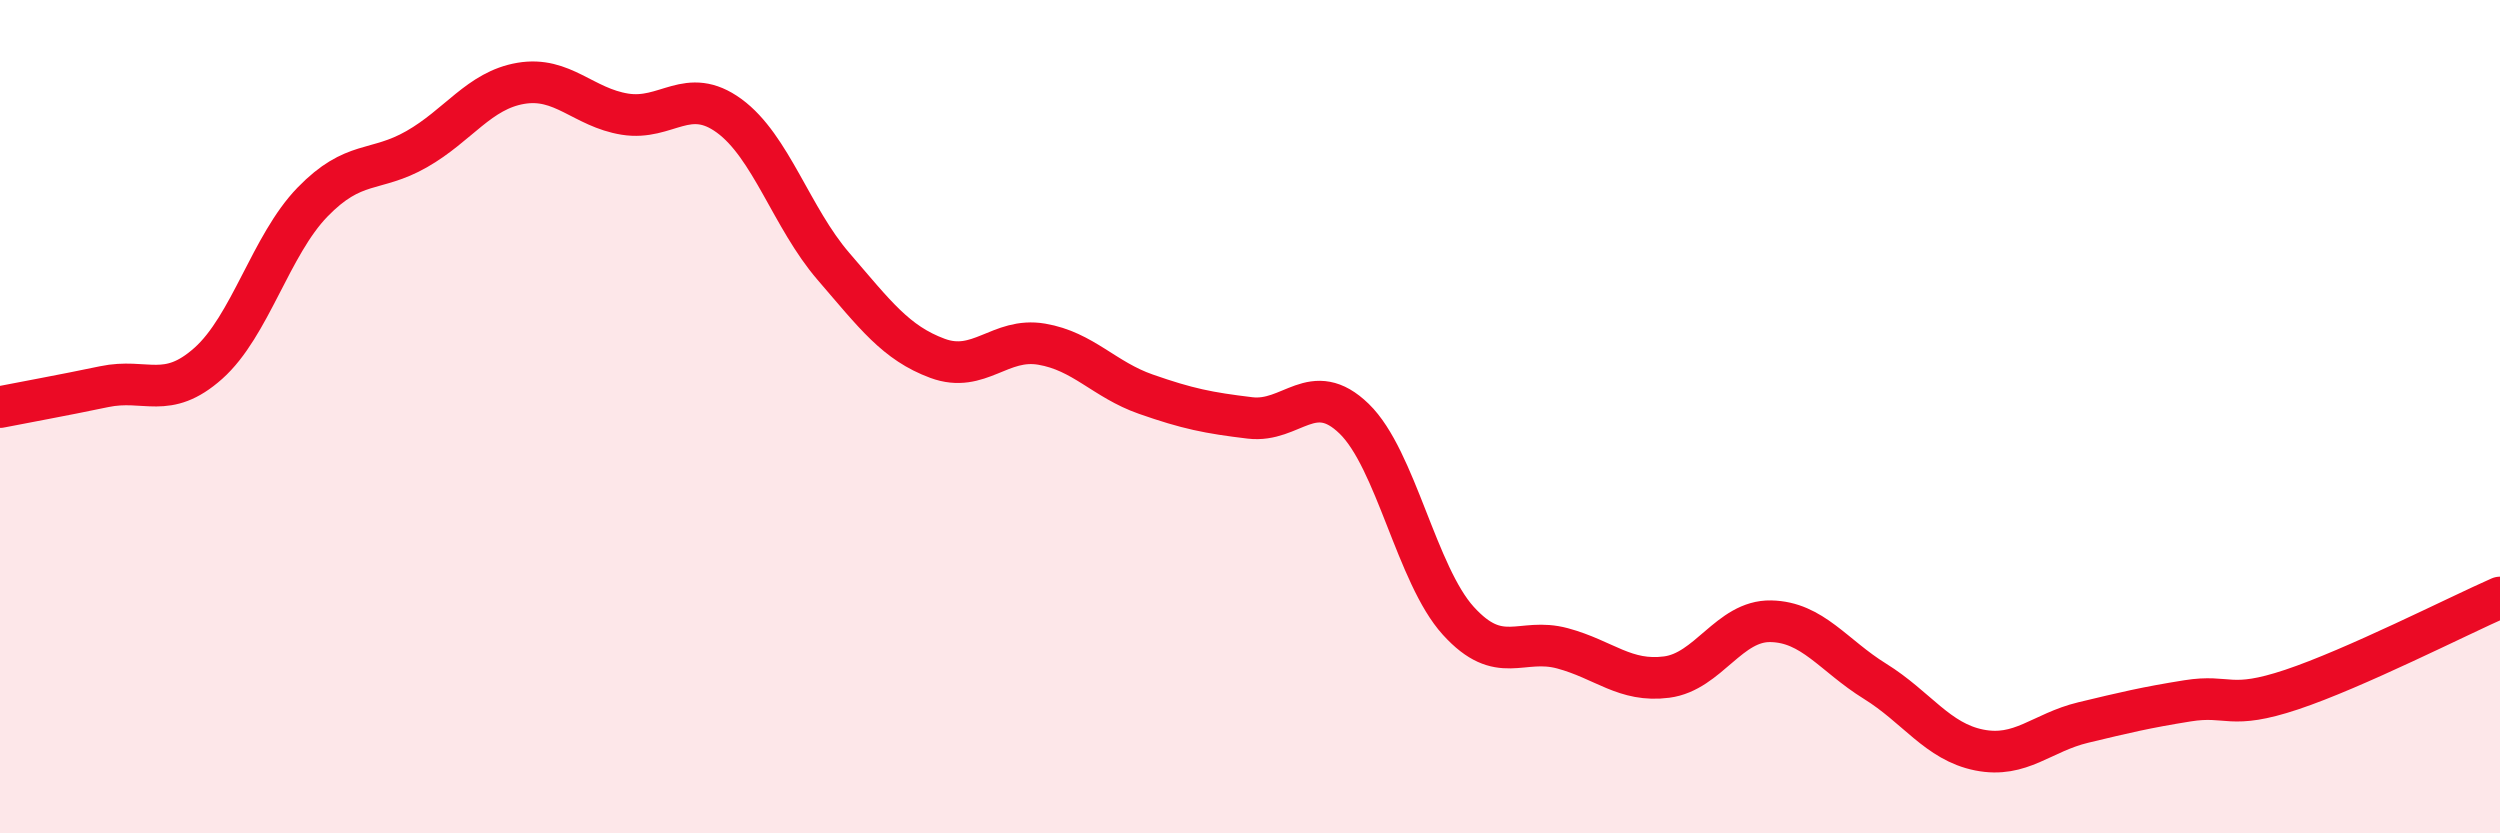 
    <svg width="60" height="20" viewBox="0 0 60 20" xmlns="http://www.w3.org/2000/svg">
      <path
        d="M 0,9.77 C 0.5,9.67 1.5,9.49 2.5,9.28 C 3.5,9.07 4,9.61 5,8.72 C 6,7.83 6.5,5.88 7.5,4.85 C 8.5,3.82 9,4.15 10,3.58 C 11,3.01 11.5,2.17 12.5,2 C 13.5,1.83 14,2.58 15,2.74 C 16,2.9 16.5,2.05 17.5,2.78 C 18.5,3.51 19,5.23 20,6.39 C 21,7.55 21.5,8.23 22.5,8.6 C 23.5,8.97 24,8.09 25,8.26 C 26,8.43 26.5,9.11 27.5,9.46 C 28.5,9.81 29,9.91 30,10.03 C 31,10.15 31.5,9.08 32.5,10.05 C 33.5,11.02 34,13.8 35,14.9 C 36,16 36.5,15.29 37.5,15.56 C 38.5,15.83 39,16.38 40,16.25 C 41,16.12 41.5,14.89 42.5,14.91 C 43.5,14.93 44,15.73 45,16.35 C 46,16.97 46.5,17.8 47.5,18 C 48.5,18.2 49,17.58 50,17.34 C 51,17.1 51.5,16.98 52.5,16.82 C 53.5,16.66 53.5,17.05 55,16.55 C 56.5,16.05 59,14.78 60,14.34L60 20L0 20Z"
        fill="#EB0A25"
        opacity="0.1"
        stroke-linecap="round"
        stroke-linejoin="round"
      />
      <path
        d="M 0,9.77 C 0.5,9.67 1.5,9.49 2.5,9.28 C 3.5,9.07 4,9.61 5,8.72 C 6,7.83 6.5,5.88 7.5,4.85 C 8.5,3.82 9,4.15 10,3.58 C 11,3.01 11.5,2.17 12.5,2 C 13.5,1.83 14,2.58 15,2.74 C 16,2.9 16.5,2.05 17.5,2.78 C 18.5,3.51 19,5.23 20,6.39 C 21,7.55 21.5,8.23 22.5,8.6 C 23.5,8.97 24,8.09 25,8.26 C 26,8.43 26.5,9.11 27.5,9.46 C 28.5,9.81 29,9.91 30,10.03 C 31,10.15 31.5,9.08 32.5,10.05 C 33.5,11.02 34,13.8 35,14.9 C 36,16 36.5,15.29 37.5,15.56 C 38.5,15.83 39,16.38 40,16.25 C 41,16.12 41.5,14.89 42.5,14.91 C 43.5,14.93 44,15.73 45,16.35 C 46,16.97 46.5,17.8 47.5,18 C 48.5,18.2 49,17.58 50,17.34 C 51,17.1 51.5,16.98 52.5,16.82 C 53.5,16.66 53.5,17.05 55,16.55 C 56.5,16.05 59,14.78 60,14.34"
        stroke="#EB0A25"
        stroke-width="1"
        fill="none"
        stroke-linecap="round"
        stroke-linejoin="round"
      />
    </svg>
  